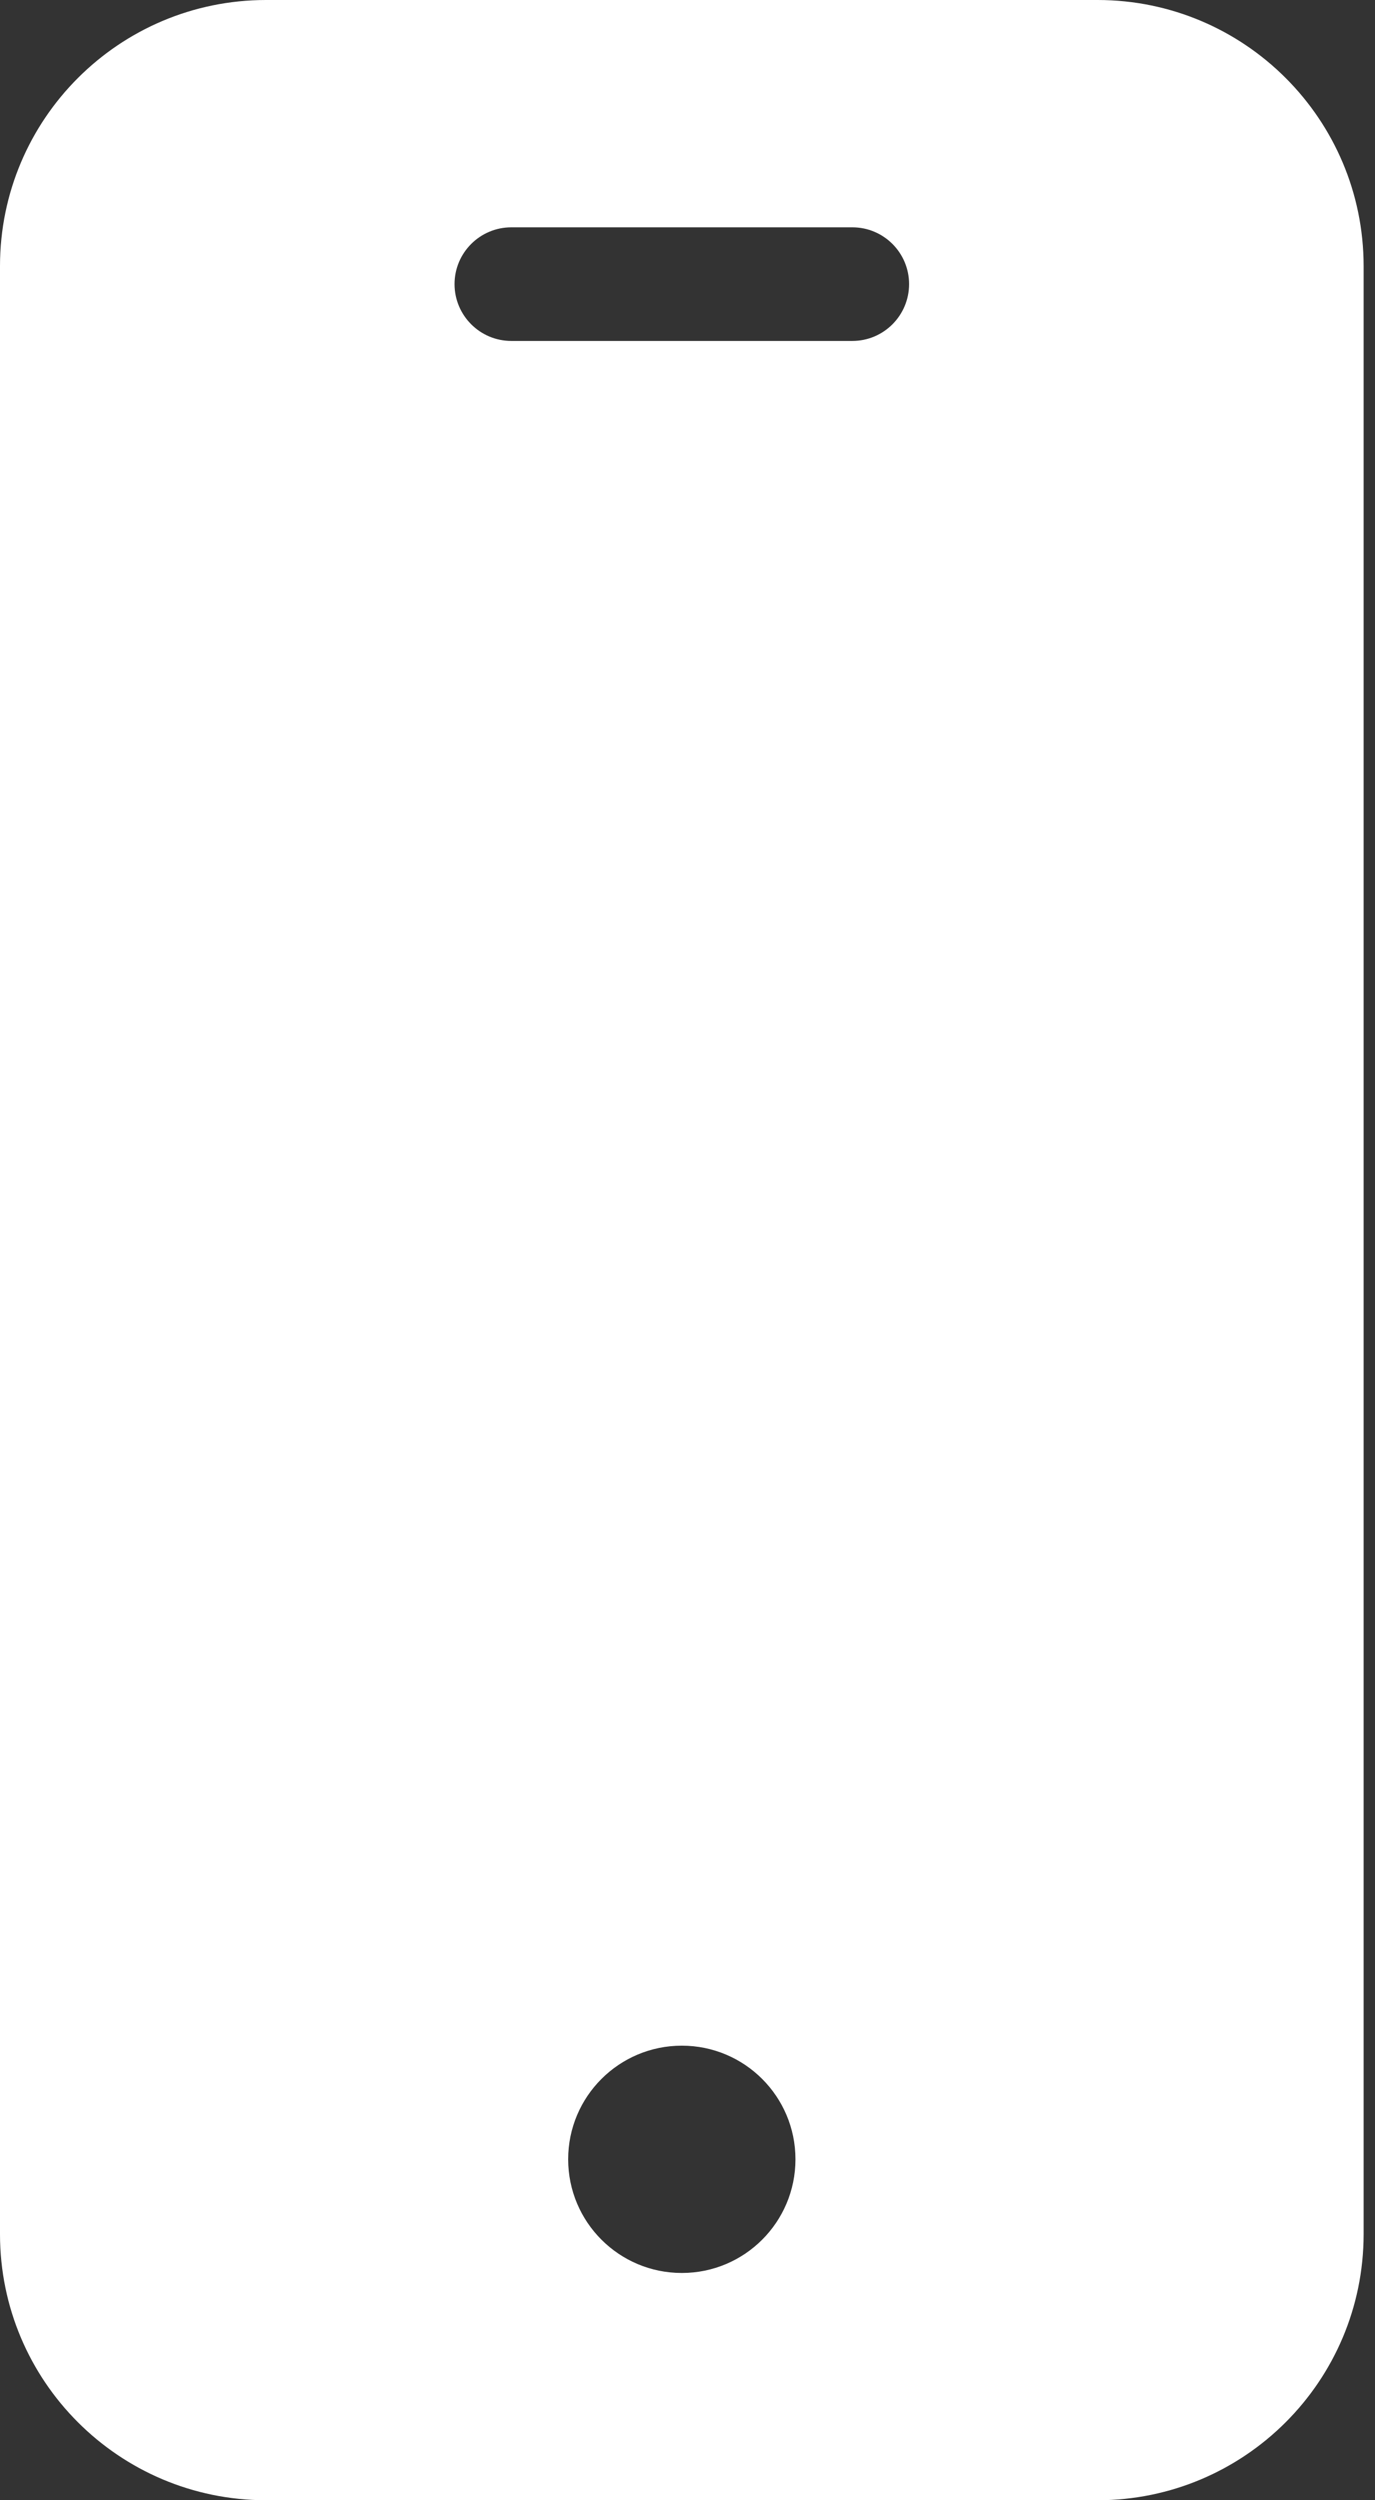 <svg width="33" height="60" viewBox="0 0 33 60" fill="none" xmlns="http://www.w3.org/2000/svg">
<rect x="0" y="0" width="33" height="60" fill="#333333" stroke="none"/>
<path d="M26.345 0L6.382 0C2.858 0.004 0.003 2.859 0 6.382L0 53.618C0.003 57.142 2.858 59.996 6.382 60H26.345C29.868 59.996 32.723 57.142 32.727 53.618V6.382C32.723 2.859 29.868 0.004 26.345 0ZM16.364 54.546C14.857 54.546 13.636 53.325 13.636 51.818C13.636 50.312 14.857 49.091 16.364 49.091C17.87 49.091 19.091 50.312 19.091 51.818C19.091 53.325 17.87 54.546 16.364 54.546ZM20.455 8.182H12.273C11.52 8.182 10.909 7.571 10.909 6.818C10.909 6.065 11.52 5.455 12.273 5.455L20.455 5.455C21.208 5.455 21.818 6.065 21.818 6.818C21.818 7.571 21.208 8.182 20.455 8.182Z" fill="white"/>
</svg>
